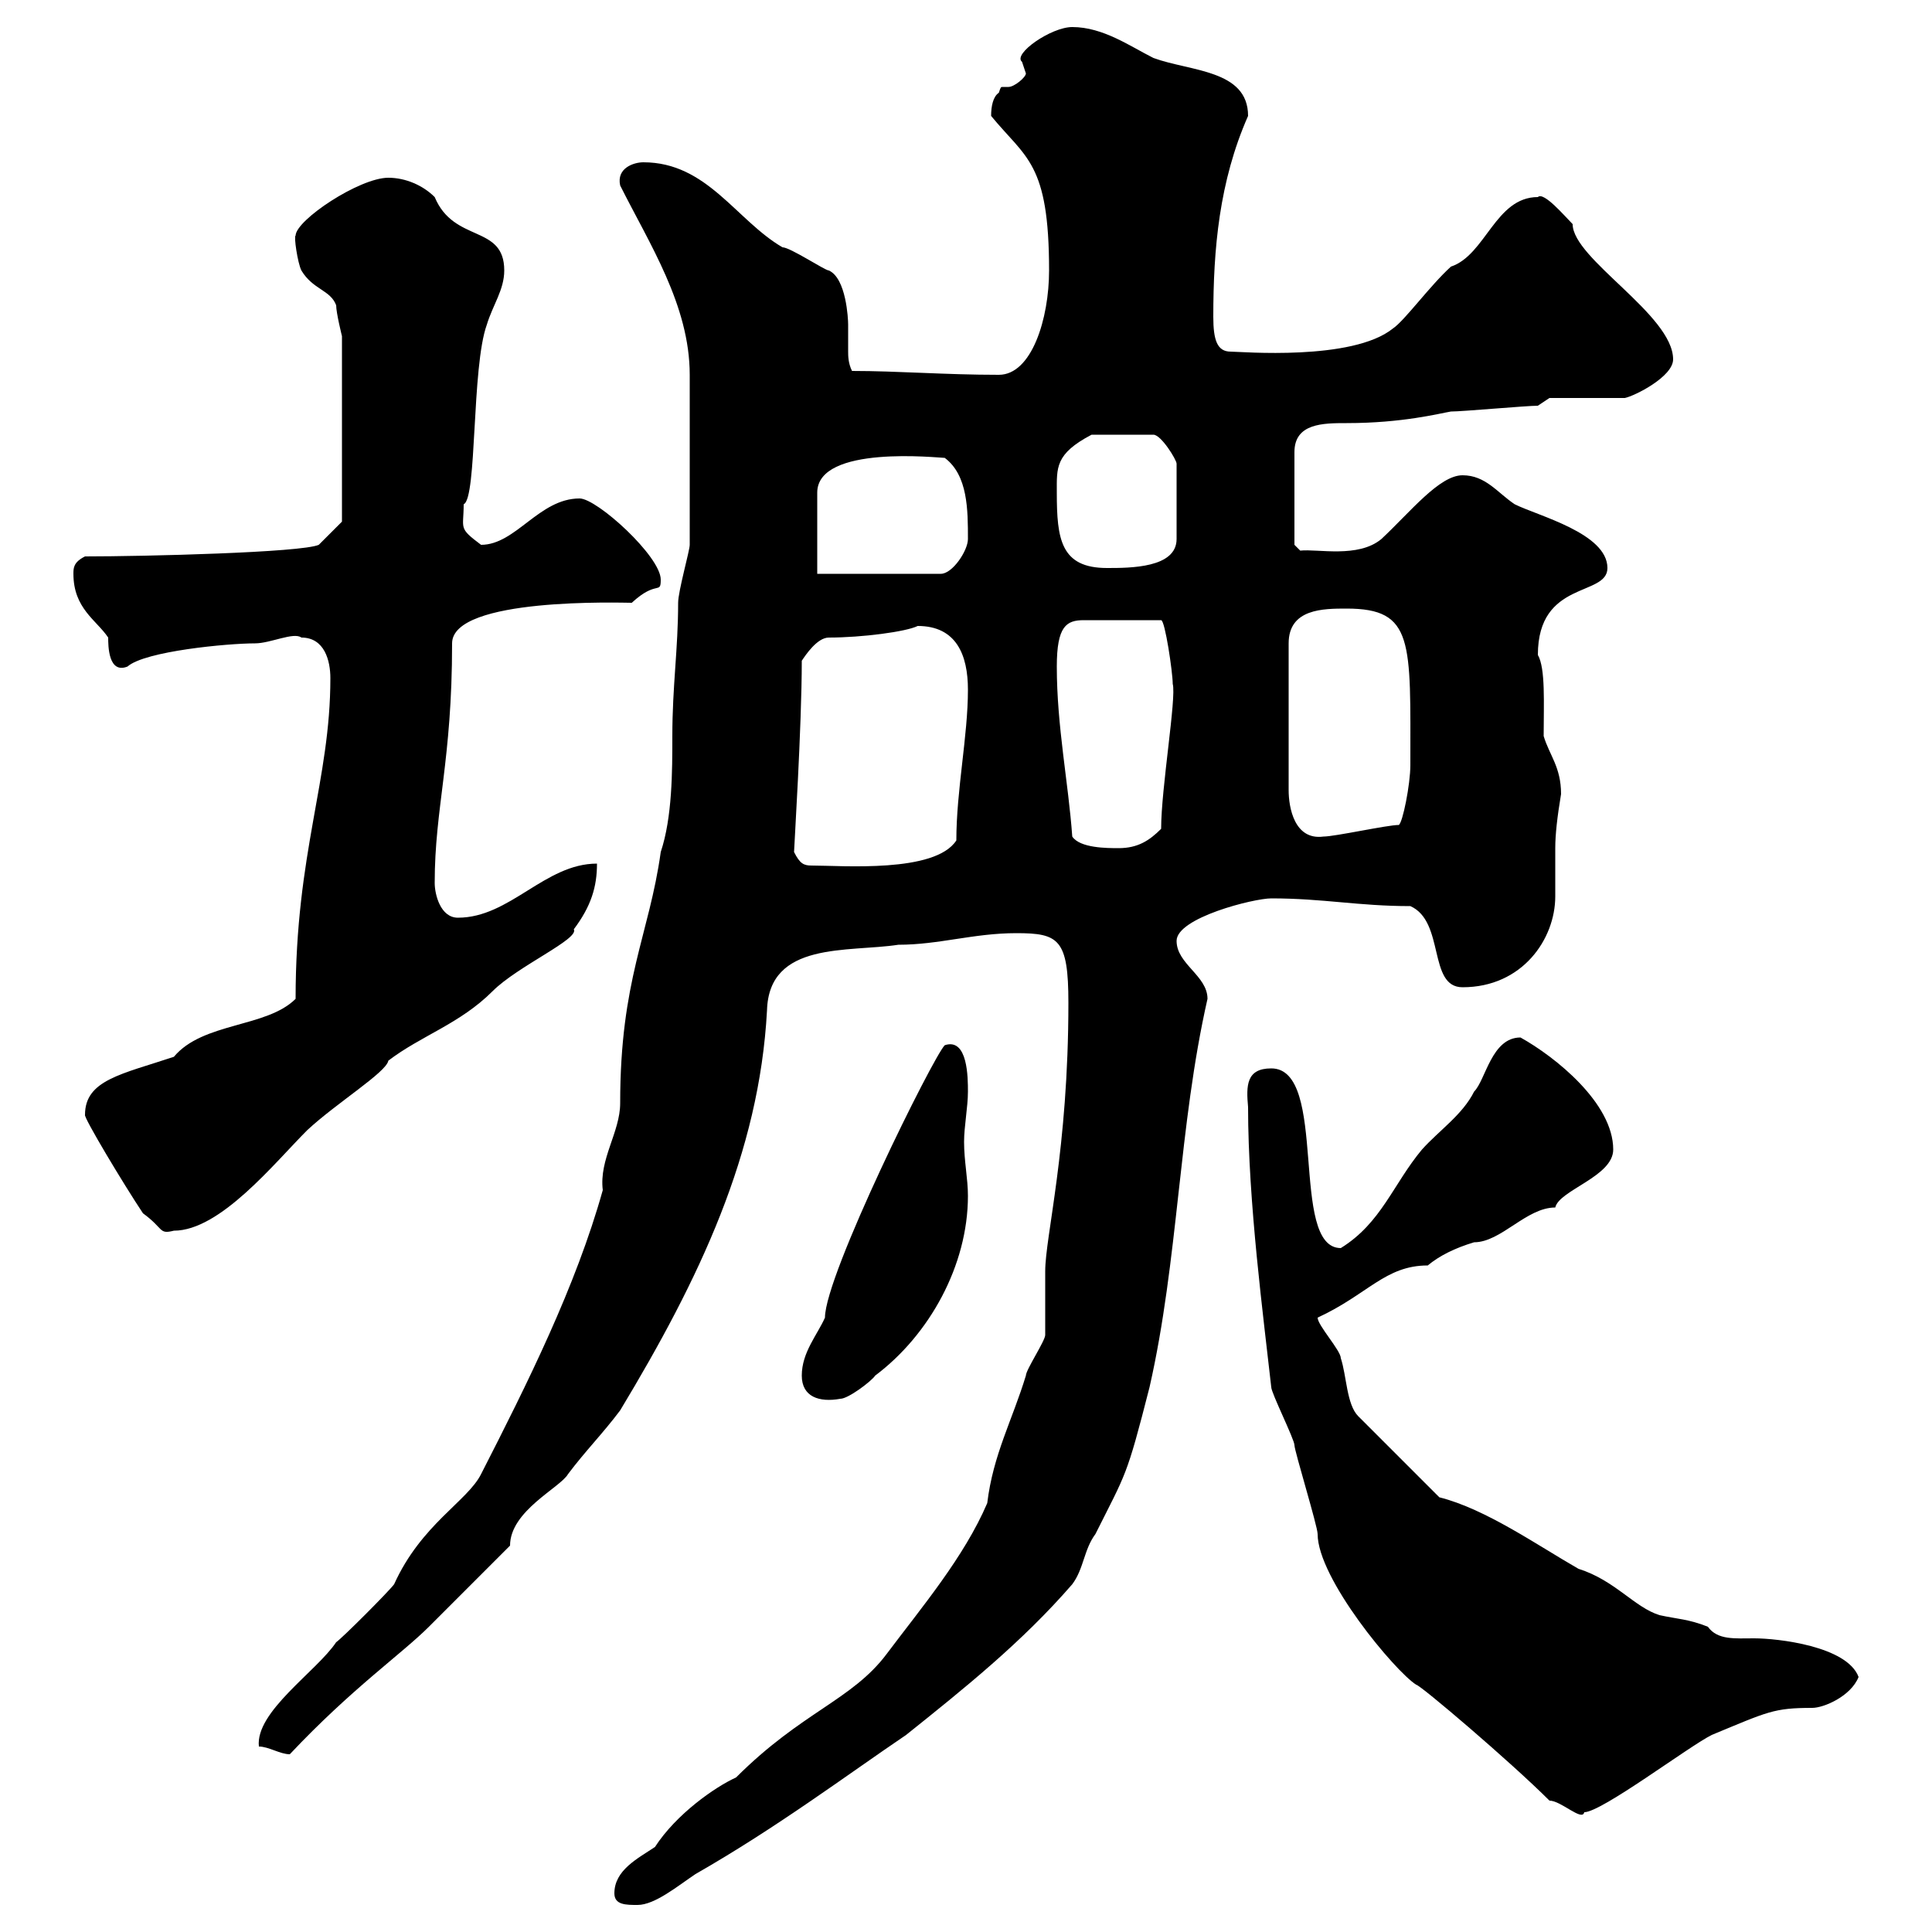 <svg xmlns="http://www.w3.org/2000/svg" xmlns:xlink="http://www.w3.org/1999/xlink" width="300" height="300"><path d="M95.40 294C95.40 295.80 97.20 295.80 99 295.80C101.70 295.80 105.30 292.80 108 291C120.60 283.80 131.40 275.70 140.70 269.40C149.70 262.20 158.70 255 166.50 246C168.30 243.60 168.30 240.60 170.10 238.20C174.90 228.60 174.90 229.50 178.50 215.40C183 195.60 183 174.90 187.50 155.10C187.50 151.50 182.70 149.70 182.70 146.10C182.70 142.50 194.70 139.50 197.40 139.50C205.50 139.50 210.90 140.70 219 140.70C224.40 143.10 221.70 153.30 227.10 153.30C236.40 153.30 241.50 145.80 241.50 139.20C241.50 136.80 241.50 134.10 241.50 131.70C241.50 129.60 241.80 126.90 242.40 123.30C242.40 119.10 240.60 117.30 239.70 114.30C239.70 109.20 240 103.80 238.80 101.70C238.80 90 249.60 92.70 249.60 88.20C249.60 82.80 238.80 80.10 235.20 78.30C232.50 76.50 230.70 73.80 227.10 73.80C223.50 73.80 219 79.50 214.50 83.70C210.90 86.70 204.60 85.20 201.90 85.50L201 84.60L201 70.20C201 65.70 205.50 65.70 209.10 65.70C217.80 65.70 223.50 64.20 225.30 63.90C227.10 63.90 237 63 238.80 63L240.60 61.80L252.30 61.80C253.80 61.50 259.80 58.50 259.80 55.80C259.80 48.90 244.20 40.20 244.20 34.80C243 33.60 239.70 29.70 238.80 30.60C232.20 30.60 230.70 39.60 225.30 41.40C222 44.40 218.10 49.80 216.30 51C210 56.10 192.60 54.60 191.10 54.60C189 54.60 188.40 52.80 188.40 49.20C188.40 38.70 189.30 28.20 193.80 18C193.80 10.80 184.80 11.10 179.10 9C175.50 7.20 171.30 4.20 166.50 4.20C163.20 4.20 157.20 8.40 158.70 9.60C158.70 9.60 159.30 11.40 159.30 11.40C159.30 12 157.50 13.50 156.60 13.50C156 13.50 155.70 13.50 155.70 13.50C155.40 13.50 155.40 13.50 155.10 14.40C154.20 15 153.90 16.50 153.90 18C159.30 24.60 162.90 25.20 162.90 42C162.90 49.50 160.20 58.20 155.10 58.20C146.70 58.20 139.50 57.60 132.30 57.60C131.70 56.40 131.70 55.20 131.70 54.60C131.70 53.10 131.70 51.60 131.70 50.40C131.70 49.50 131.40 43.20 128.70 42C128.10 42 122.70 38.40 121.50 38.40C114.30 34.20 109.80 25.20 99.90 25.20C98.40 25.20 95.70 26.10 96.30 28.80C100.80 37.80 107.10 47.40 107.10 58.20C107.10 65.10 107.10 76.20 107.10 84.60C107.10 85.50 105.30 91.80 105.30 93.60C105.30 100.80 104.40 106.50 104.40 114.30C104.40 119.70 104.40 126.90 102.60 132.30C100.80 145.20 96.30 152.10 96.30 171.30C96.30 175.80 93 180 93.60 184.80C89.40 199.80 81.90 214.80 74.70 228.90C72.60 233.10 65.40 236.70 61.20 246C60.30 247.20 53.10 254.40 52.20 255C49.20 259.50 39.60 265.80 40.20 271.20C41.70 271.20 43.50 272.40 45 272.40C54.60 262.20 62.40 256.80 66.60 252.60C68.40 250.80 77.40 241.80 79.20 240C79.20 234.60 87 231 88.20 228.90C90.90 225.30 93.60 222.60 96.30 219C108.60 198.60 117.90 179.10 119.10 156.90C119.40 146.10 131.70 147.90 139.50 146.70C145.80 146.70 151.20 144.90 157.80 144.90C164.40 144.90 165.90 145.80 165.90 155.70C165.90 178.50 162.30 192 162.30 197.40C162.30 198.30 162.30 206.40 162.30 207.30C162.30 208.20 159.30 212.70 159.30 213.60C157.20 220.50 154.20 225.90 153.30 233.40C149.70 241.80 143.10 249.60 137.70 256.80C132.30 264 124.50 265.80 114.30 276C111 277.50 105 281.70 101.70 286.80C99 288.60 95.40 290.40 95.40 294ZM240.60 279.60C242.40 279.60 245.70 282.90 246 281.40C248.70 281.40 262.20 271.20 265.80 269.40C274.50 265.80 275.40 265.20 281.40 265.20C283.20 265.20 287.40 263.40 288.60 260.40C286.80 255.60 276 254.40 272.40 254.40C269.40 254.40 266.70 254.70 265.20 252.60C262.20 251.40 260.40 251.40 257.70 250.80C253.80 249.60 250.80 245.40 245.10 243.60C238.80 240 230.70 234.30 223.50 232.50L210.90 219.90C209.10 218.10 209.10 213.60 208.20 210.90C208.20 209.70 204.60 205.80 204.60 204.60C212.40 201 215.10 196.50 221.70 196.50C223.50 195 225.90 193.80 228.90 192.90C233.10 192.90 237 187.50 241.50 187.50C242.10 184.80 250.50 182.70 250.50 178.50C250.50 171.30 241.50 164.10 236.10 161.10C231.60 161.10 230.70 167.70 228.90 169.50C227.10 173.10 223.50 175.50 220.80 178.50C216.30 183.90 214.50 189.90 208.20 193.80C200.10 193.80 206.40 165.90 197.40 165.90C193.50 165.90 193.50 168.60 193.80 171.90C193.80 186.60 196.20 204.60 197.40 215.40C197.40 216.30 201 223.50 201 224.40C201 225.30 204.60 237 204.60 238.20C204.60 245.10 216.60 259.50 219.90 261.60C220.50 261.60 234.60 273.60 240.60 279.60ZM124.50 213.60C124.50 216.90 127.20 217.80 130.50 217.20C131.70 217.20 135.30 214.50 135.90 213.60C144.30 207.30 150.30 196.50 150.30 185.70C150.30 183 149.70 180.30 149.70 177.30C149.70 174.90 150.30 171.90 150.30 169.50C150.30 167.40 150.30 161.10 146.70 162.30C144.90 164.10 128.10 198 128.10 204.60C126.90 207.30 124.50 210 124.50 213.60ZM13.20 173.10C12.90 173.40 19.20 183.90 22.20 188.40C25.50 190.80 24.60 191.70 27 191.10C34.20 191.10 42.60 180.60 47.70 175.50C52.20 171.30 60 166.50 60.30 164.70C65.40 160.80 71.40 159 76.50 153.90C80.40 150 90 145.80 89.10 144.30C91.80 140.70 92.70 137.70 92.70 134.10C84.60 134.10 79.20 142.50 71.10 142.50C68.40 142.50 67.50 138.90 67.50 137.10C67.50 125.40 70.20 118.20 70.20 99.90C70.20 92.70 96.60 93.60 98.10 93.60C102 90 102.60 92.40 102.60 90C102.60 86.40 92.70 77.40 90 77.40C83.70 77.40 80.10 84.60 74.70 84.60C71.10 81.90 72 82.20 72 78.30C74.10 77.40 73.20 57 75.60 50.40C76.50 47.40 78.30 45 78.30 42C78.30 34.80 70.50 37.80 67.50 30.60C65.70 28.80 63 27.60 60.30 27.60C55.80 27.60 45.90 34.20 45.90 36.60C45.60 36.60 46.20 40.80 46.80 42C48.60 45 51.30 45 52.20 47.40C52.20 48.60 53.10 52.20 53.10 52.20L53.10 81L49.50 84.60C46.80 85.80 22.50 86.40 13.20 86.40C11.40 87.30 11.40 88.20 11.40 89.10C11.40 94.50 15 96.30 16.80 99C16.80 100.20 16.80 104.70 19.80 103.50C22.50 101.10 35.40 99.90 39.60 99.90C42 99.90 45.60 98.10 46.80 99C50.40 99 51.30 102.60 51.30 105.30C51.30 121.20 45.90 132.30 45.90 155.10C41.40 159.60 31.50 158.70 27 164.10C18.90 166.80 13.20 167.70 13.20 173.10ZM123.30 132.30C123.30 131.70 124.50 112.80 124.50 102.60C125.10 101.70 126.90 99 128.70 99C133.80 99 140.70 98.10 142.50 97.20C148.50 97.20 150.30 101.70 150.30 107.10C150.30 114.30 148.50 122.70 148.50 130.50C145.20 135.60 130.80 134.40 126 134.40C124.80 134.40 124.20 134.10 123.30 132.30ZM166.50 129.90C165.90 121.50 164.10 112.80 164.10 103.50C164.10 97.20 165.60 96.30 168.30 96.30L180.30 96.30C180.90 96.30 182.10 104.40 182.10 106.20C182.70 108.30 180.30 122.40 180.30 128.70C178.50 130.50 176.70 131.70 173.70 131.70C171.90 131.70 167.70 131.70 166.50 129.90ZM209.10 94.50C219.60 94.50 219 99.60 219 118.80C219 121.80 217.80 127.80 217.20 128.10C215.40 128.10 207.30 129.90 205.50 129.90C201 130.50 200.10 125.40 200.10 122.70L200.10 99.90C200.10 94.50 205.50 94.50 209.10 94.50ZM126.90 89.10L126.90 76.50C126.90 69 145.80 71.10 146.70 71.10C150.30 73.80 150.30 79.20 150.30 83.70C150.30 85.50 147.90 89.10 146.10 89.10ZM164.10 76.50C164.10 72.60 163.80 70.50 169.50 67.50L179.10 67.50C180.30 67.50 182.70 71.40 182.70 72L182.70 83.70C182.70 88.20 175.50 88.20 171.90 88.20C164.70 88.20 164.10 83.70 164.10 76.50Z"/></svg>
